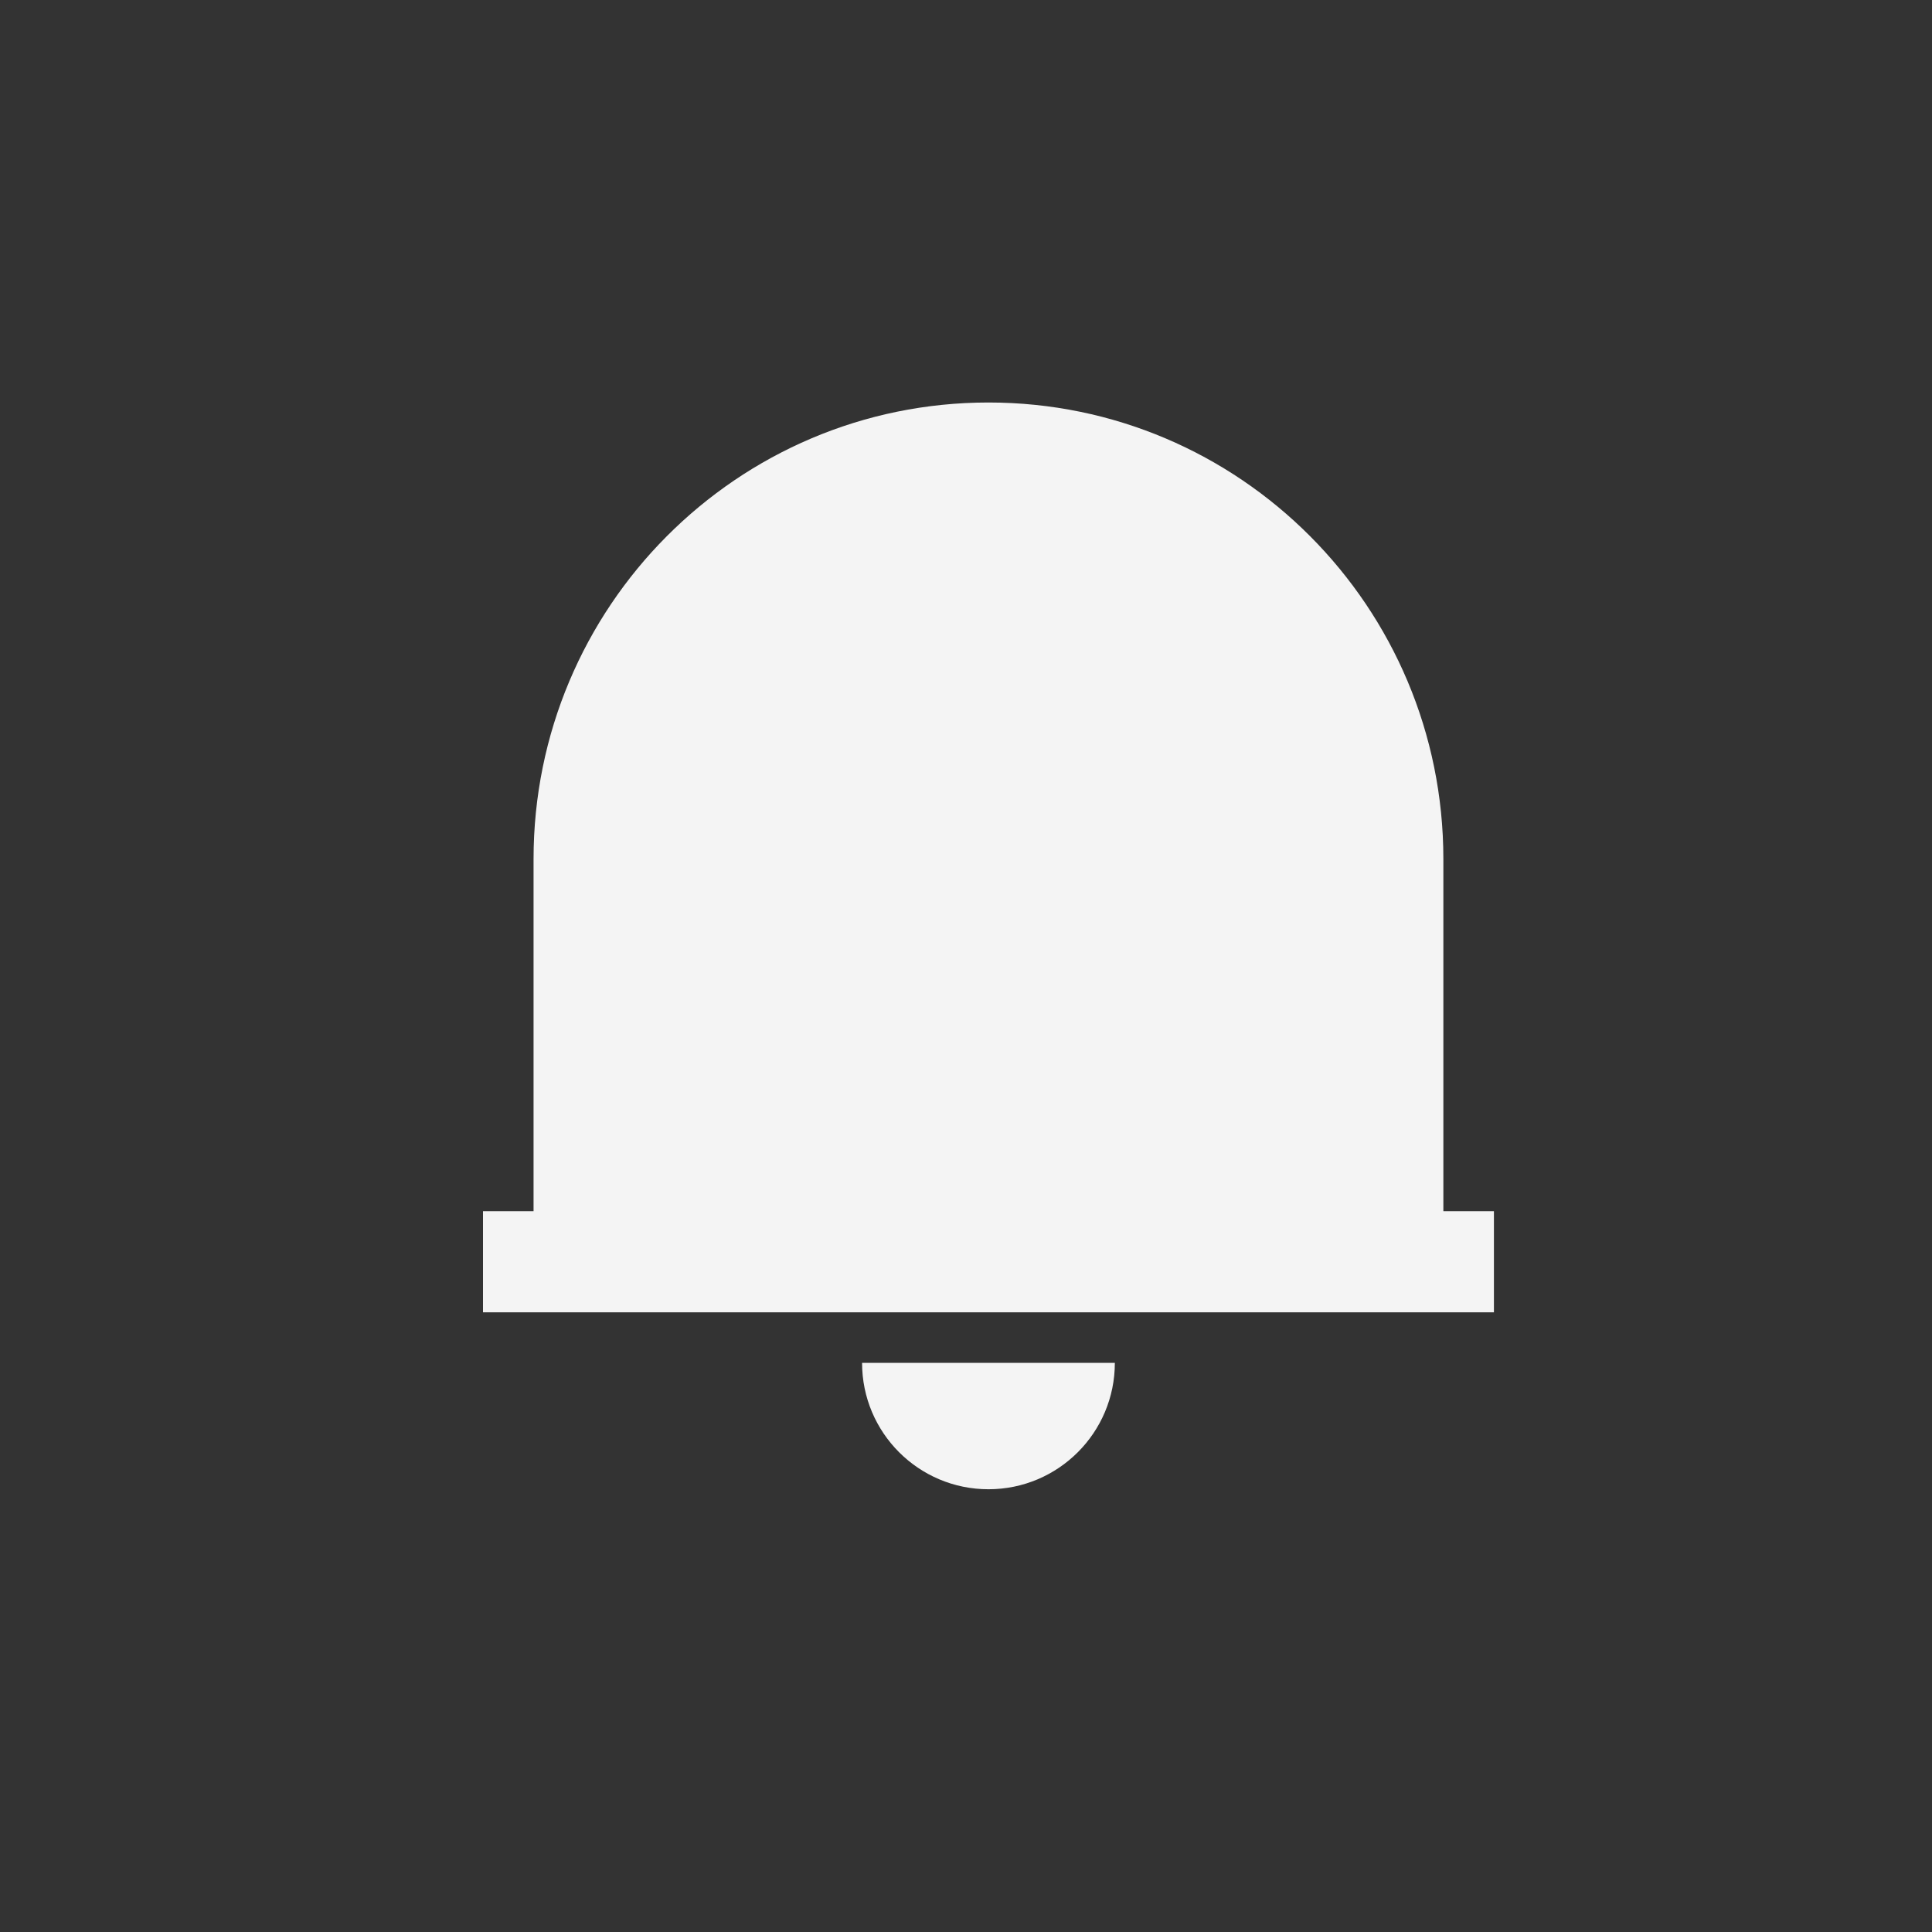 <svg width="24" height="24" viewBox="0 0 24 24" fill="none" xmlns="http://www.w3.org/2000/svg">
<rect x="0" y="0" width="24" height="24" fill="#333333" stroke="none"/>
<path d="M18.558 16.302H6V15.046H6.628V10.671C6.628 7.539 9.158 5 12.279 5C15.4 5 17.93 7.539 17.93 10.671V15.046H18.558V16.302ZM10.709 16.93H13.849C13.849 17.797 13.146 18.5 12.279 18.5C11.412 18.5 10.709 17.797 10.709 16.93Z" fill="#F4F4F4"/>
</svg>
